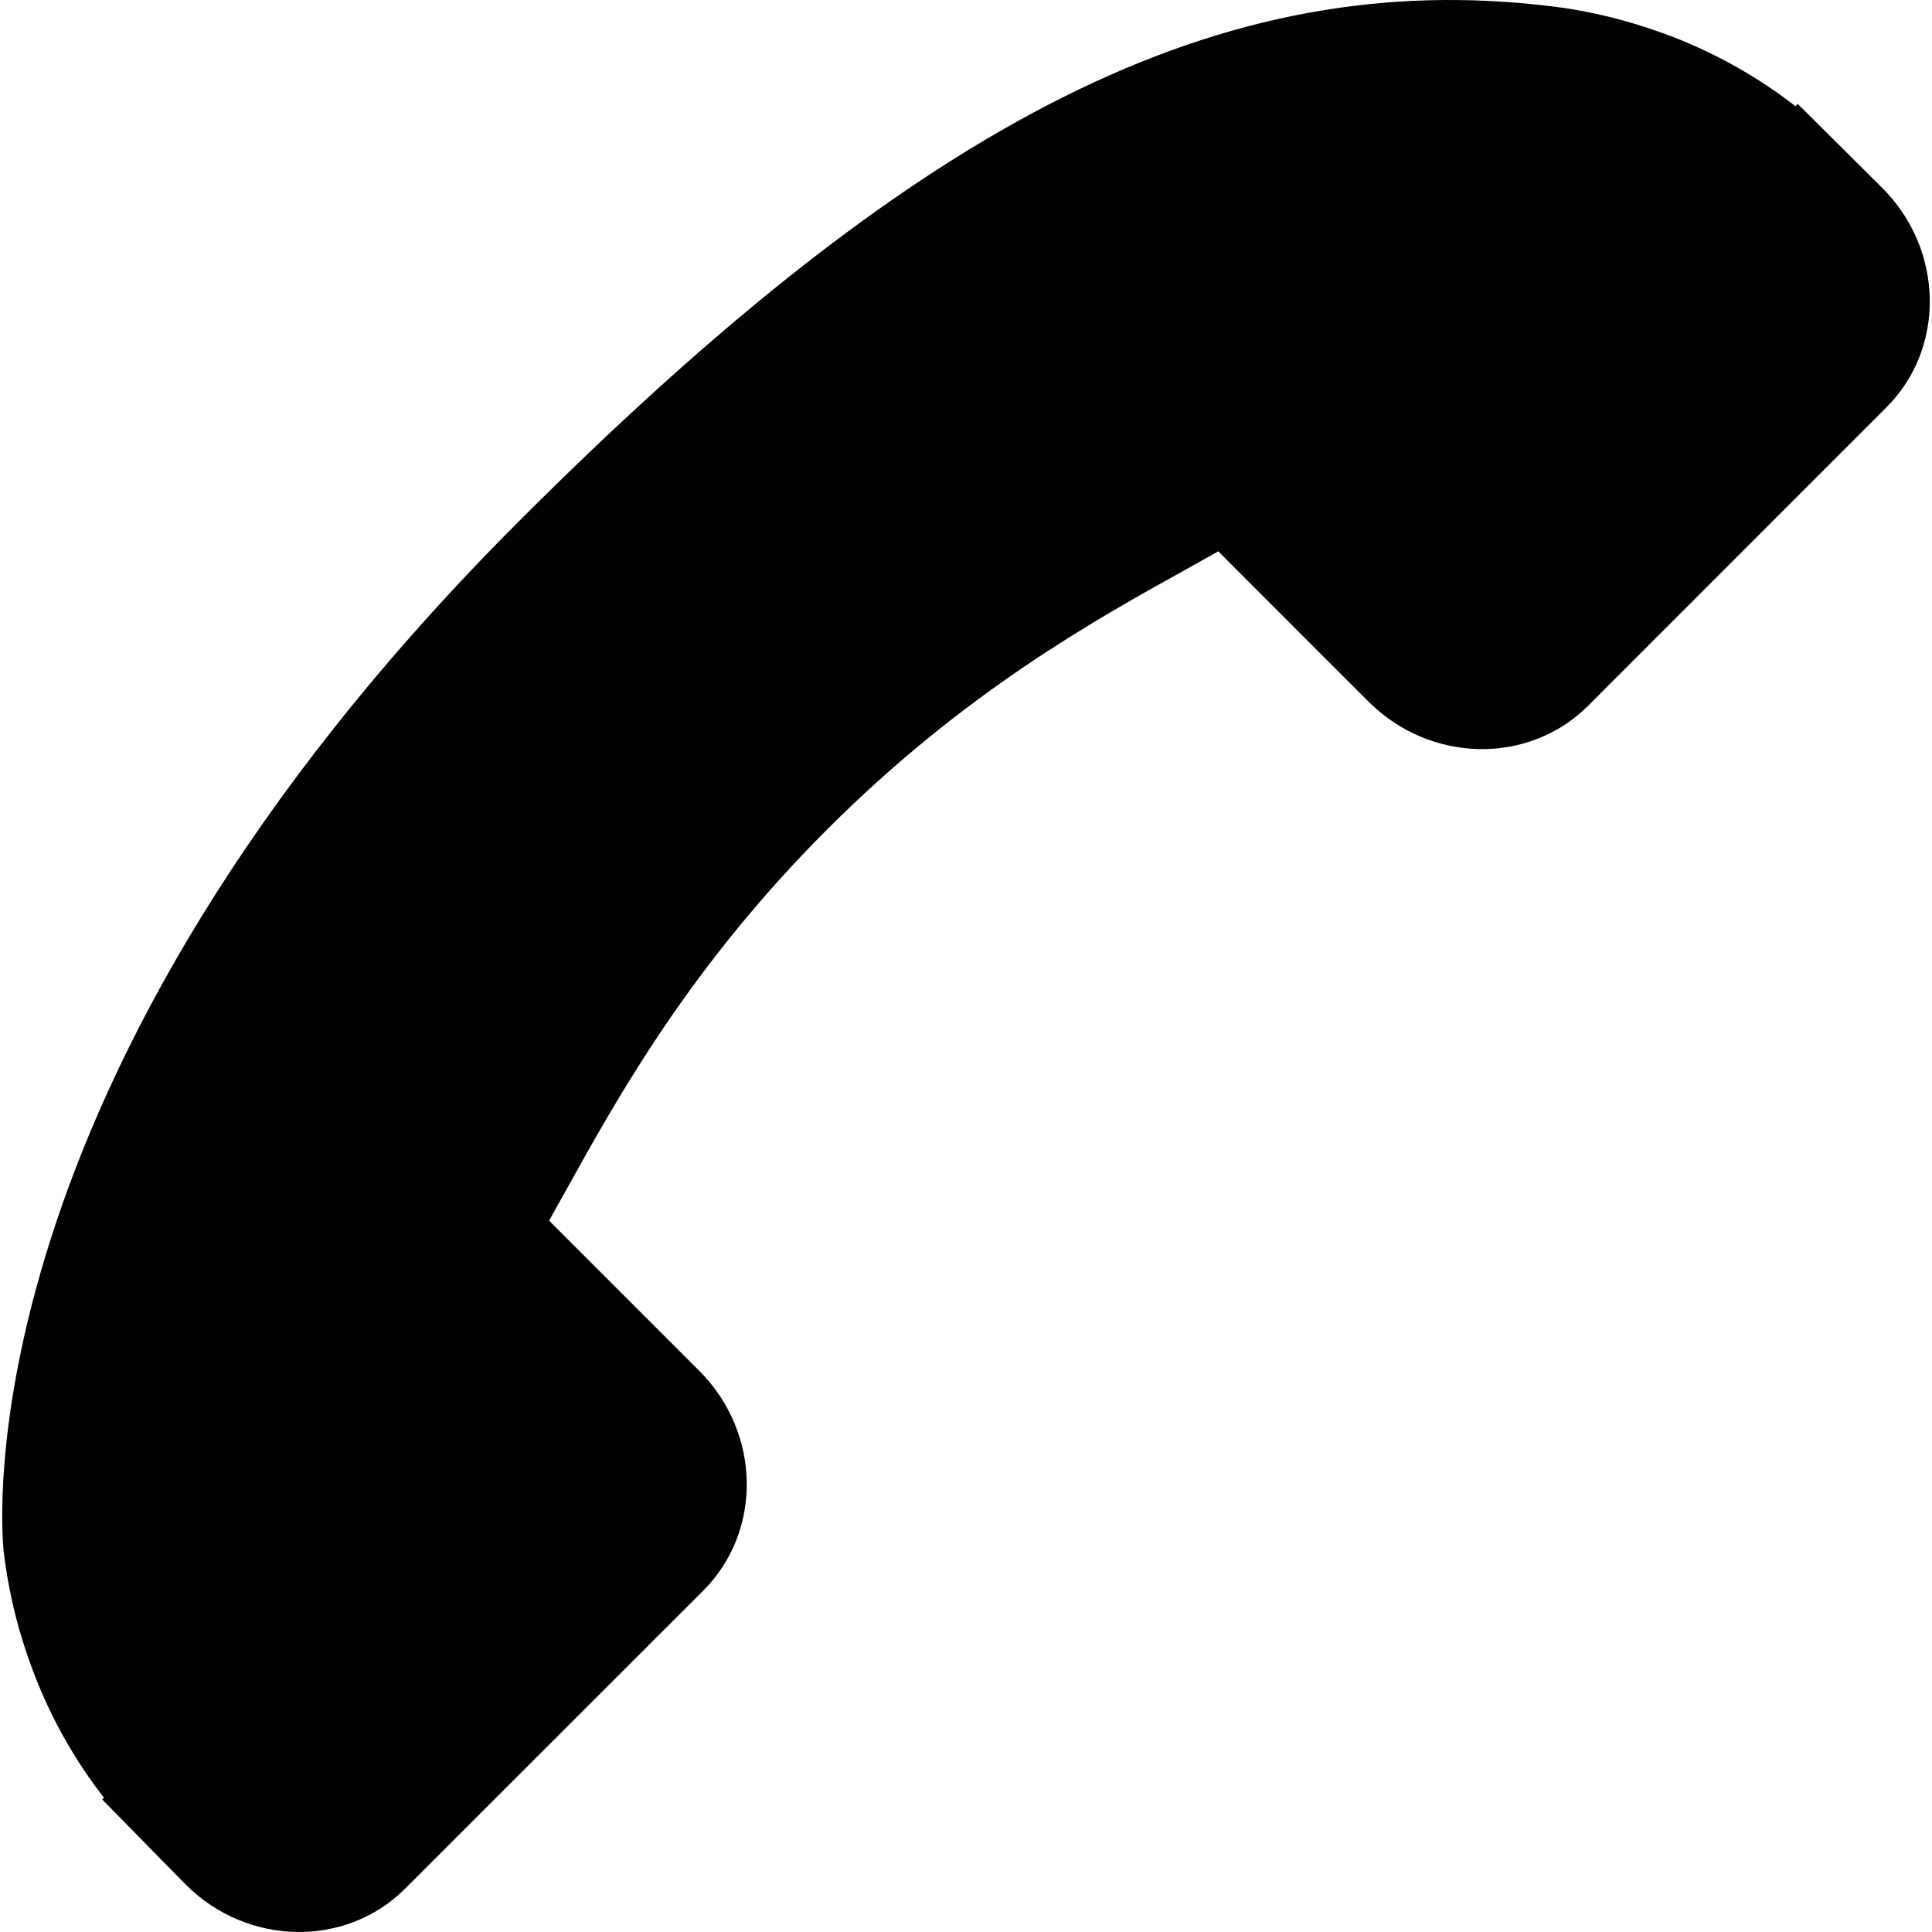<?xml version="1.0" encoding="iso-8859-1"?>
<!-- Uploaded to: SVG Repo, www.svgrepo.com, Generator: SVG Repo Mixer Tools -->
<svg height="800px" width="800px" version="1.1" id="Capa_1" xmlns="http://www.w3.org/2000/svg" xmlns:xlink="http://www.w3.org/1999/xlink" 
	 viewBox="0 0 311.214 311.214" xml:space="preserve">
<g>
	<g>
		<g>
			<path style="fill:#010002;" d="M303.218,30.289l-13.625-13.543l-0.37,0.37c-5.798-4.531-12.488-8.338-19.7-11.156
				c-6.853-2.605-13.407-4.237-19.945-4.982c-52.618-6.331-100.715,17.704-165.94,82.94C-6.547,174.114,0.262,246.813,0.594,249.929
				c0.821,6.837,2.448,13.38,5.031,20.038c2.779,7.141,6.576,13.804,11.117,19.602l-0.272,0.299l13.451,13.712
				c9.926,9.915,25.759,10.209,35.332,0.658l48.076-48.06c9.535-9.573,9.241-25.422-0.664-35.332l-24.215-24.215
				c0.843-1.528,1.719-3.122,2.66-4.775c8.479-15.284,20.086-36.208,42.126-58.242c22.083-22.093,43.05-33.711,58.356-42.196
				c1.621-0.903,3.171-1.762,4.656-2.605l16.225,16.246l7.99,7.979c9.943,9.915,25.776,10.209,35.348,0.658l48.06-48.076
				C313.438,56.065,313.139,40.215,303.218,30.289z"/>
		</g>
	</g>
</g>
</svg>